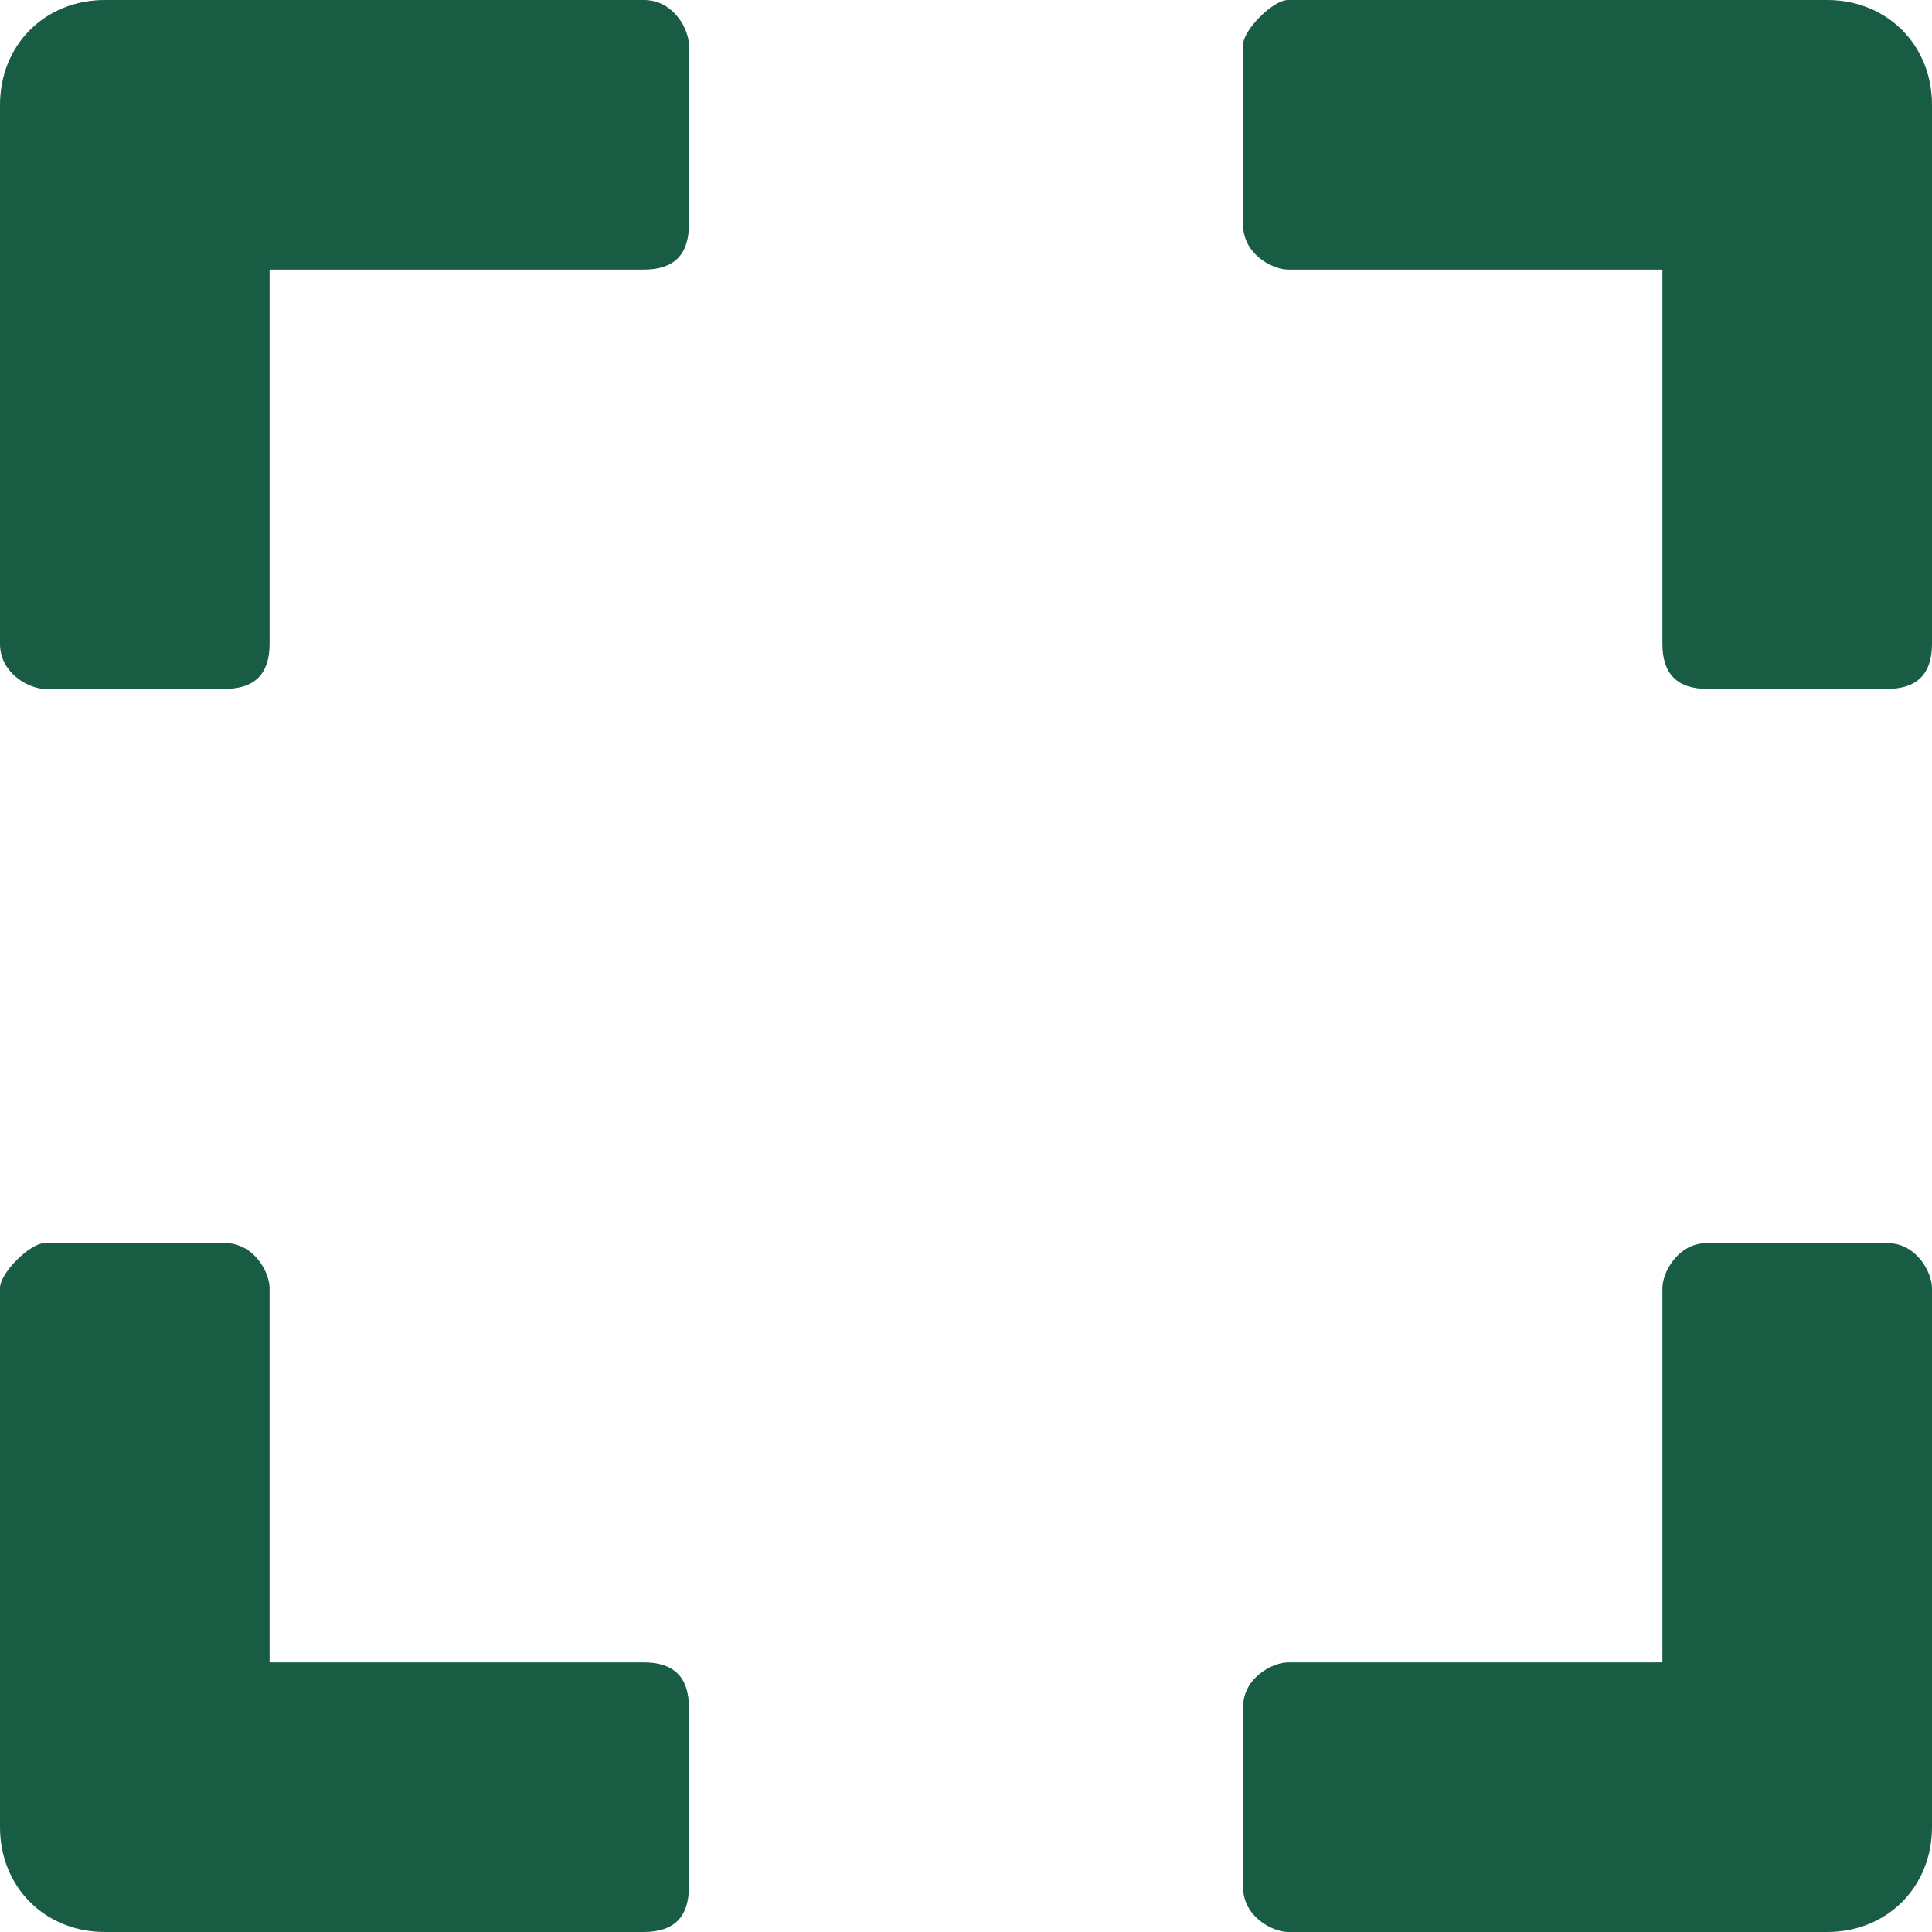 <?xml version="1.0" encoding="UTF-8"?>
<!DOCTYPE svg PUBLIC "-//W3C//DTD SVG 1.1//EN" "http://www.w3.org/Graphics/SVG/1.1/DTD/svg11.dtd">
<!-- Creator: CorelDRAW 2021 (64-Bit) -->
<svg xmlns="http://www.w3.org/2000/svg" xml:space="preserve" width="15px" height="15px" version="1.1" shape-rendering="geometricPrecision" text-rendering="geometricPrecision" image-rendering="optimizeQuality" fill-rule="evenodd" clip-rule="evenodd"
viewBox="0 0 1290 1290"
 xmlns:xlink="http://www.w3.org/1999/xlink"
 xmlns:xodm="http://www.corel.com/coreldraw/odm/2003">
 <g id="Layer_x0020_1">
  <g id="_2164467088768">
   <path fill="#185C43" fill-rule="nonzero" d="M0 430l0 -360c0,-40 30,-70 70,-70l360 0c20,0 30,20 30,30l0 120c0,20 -10,30 -30,30l-250 0 0 250c0,20 -10,30 -30,30l-120 0c-10,0 -30,-10 -30,-30l0 0zm830 -400l0 120c0,20 20,30 30,30l250 0 0 250c0,20 10,30 30,30l120 0c20,0 30,-10 30,-30l0 -360c0,-40 -30,-70 -70,-70l-360 0c-10,0 -30,20 -30,30l0 0zm430 800l-120 0c-20,0 -30,20 -30,30l0 250 -250 0c-10,0 -30,10 -30,30l0 120c0,20 20,30 30,30l360 0c40,0 70,-30 70,-70l0 -360c0,-10 -10,-30 -30,-30l0 0zm-800 430l0 -120c0,-20 -10,-30 -30,-30l-250 0 0 -250c0,-10 -10,-30 -30,-30l-120 0c-10,0 -30,20 -30,30l0 360c0,40 30,70 70,70l360 0c20,0 30,-10 30,-30l0 0z"/>
  </g>
 </g>
</svg>
